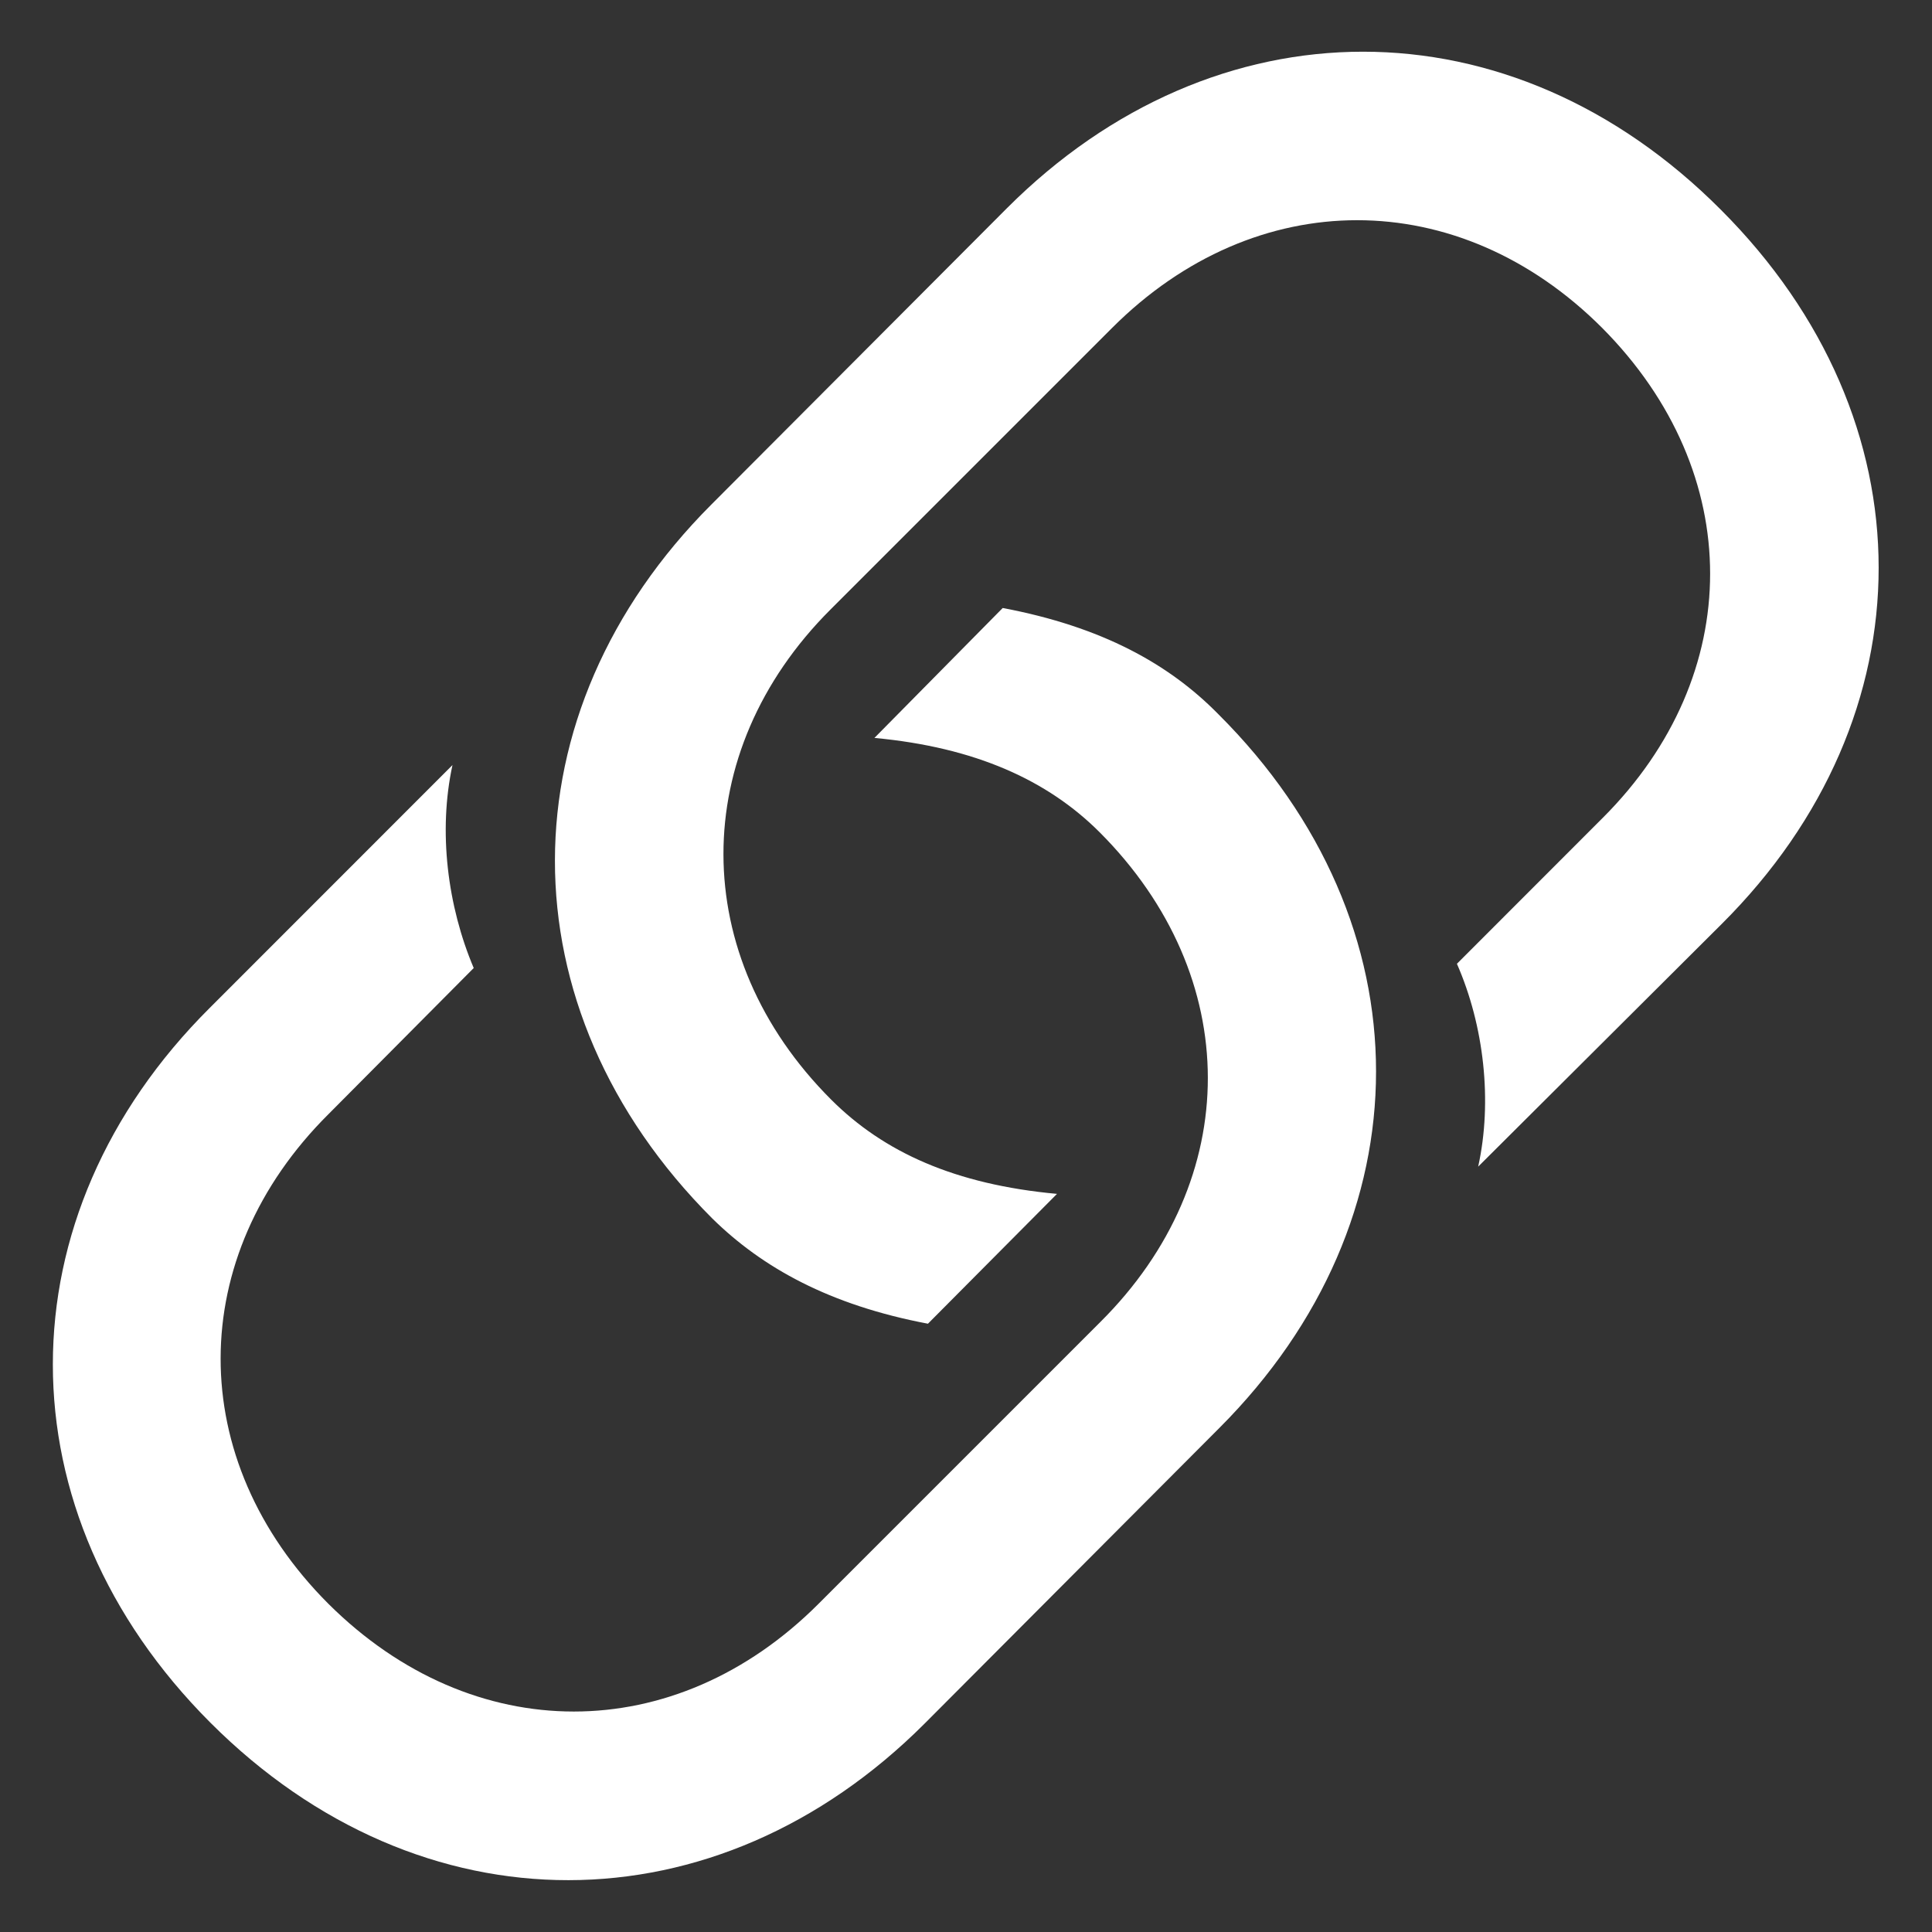 <svg width="20" height="20" viewBox="0 0 20 20" fill="none" xmlns="http://www.w3.org/2000/svg">
<rect x="0" y="0" width="20" height="20" fill="#333333" stroke="none"/>
<path d="M9.606 13.703C8.587 13.51 7.892 13.123 7.374 12.614C5.194 10.434 5.212 7.375 7.365 5.222L10.424 2.155C12.577 0.001 15.636 -0.016 17.815 2.172C19.995 4.352 19.986 7.41 17.824 9.564L15.302 12.077C15.451 11.401 15.363 10.618 15.082 9.977L16.593 8.465C18.07 6.989 18.079 4.897 16.585 3.394C15.099 1.908 12.999 1.908 11.513 3.394L8.595 6.312C7.119 7.788 7.119 9.898 8.604 11.383C9.149 11.928 9.887 12.262 10.942 12.359L9.606 13.703ZM10.38 6.294C11.408 6.488 12.102 6.874 12.612 7.393C14.792 9.564 14.783 12.622 12.621 14.784L9.571 17.843C7.418 19.996 4.359 20.014 2.179 17.834C-0 15.655 0.009 12.587 2.171 10.434L4.684 7.92C4.535 8.606 4.632 9.379 4.904 10.021L3.401 11.533C1.916 13.009 1.907 15.11 3.401 16.604C4.895 18.089 6.987 18.089 8.472 16.604L11.39 13.686C12.876 12.209 12.876 10.109 11.382 8.614C10.845 8.078 10.098 7.736 9.052 7.639L10.38 6.294Z" fill="white"/>
</svg>
